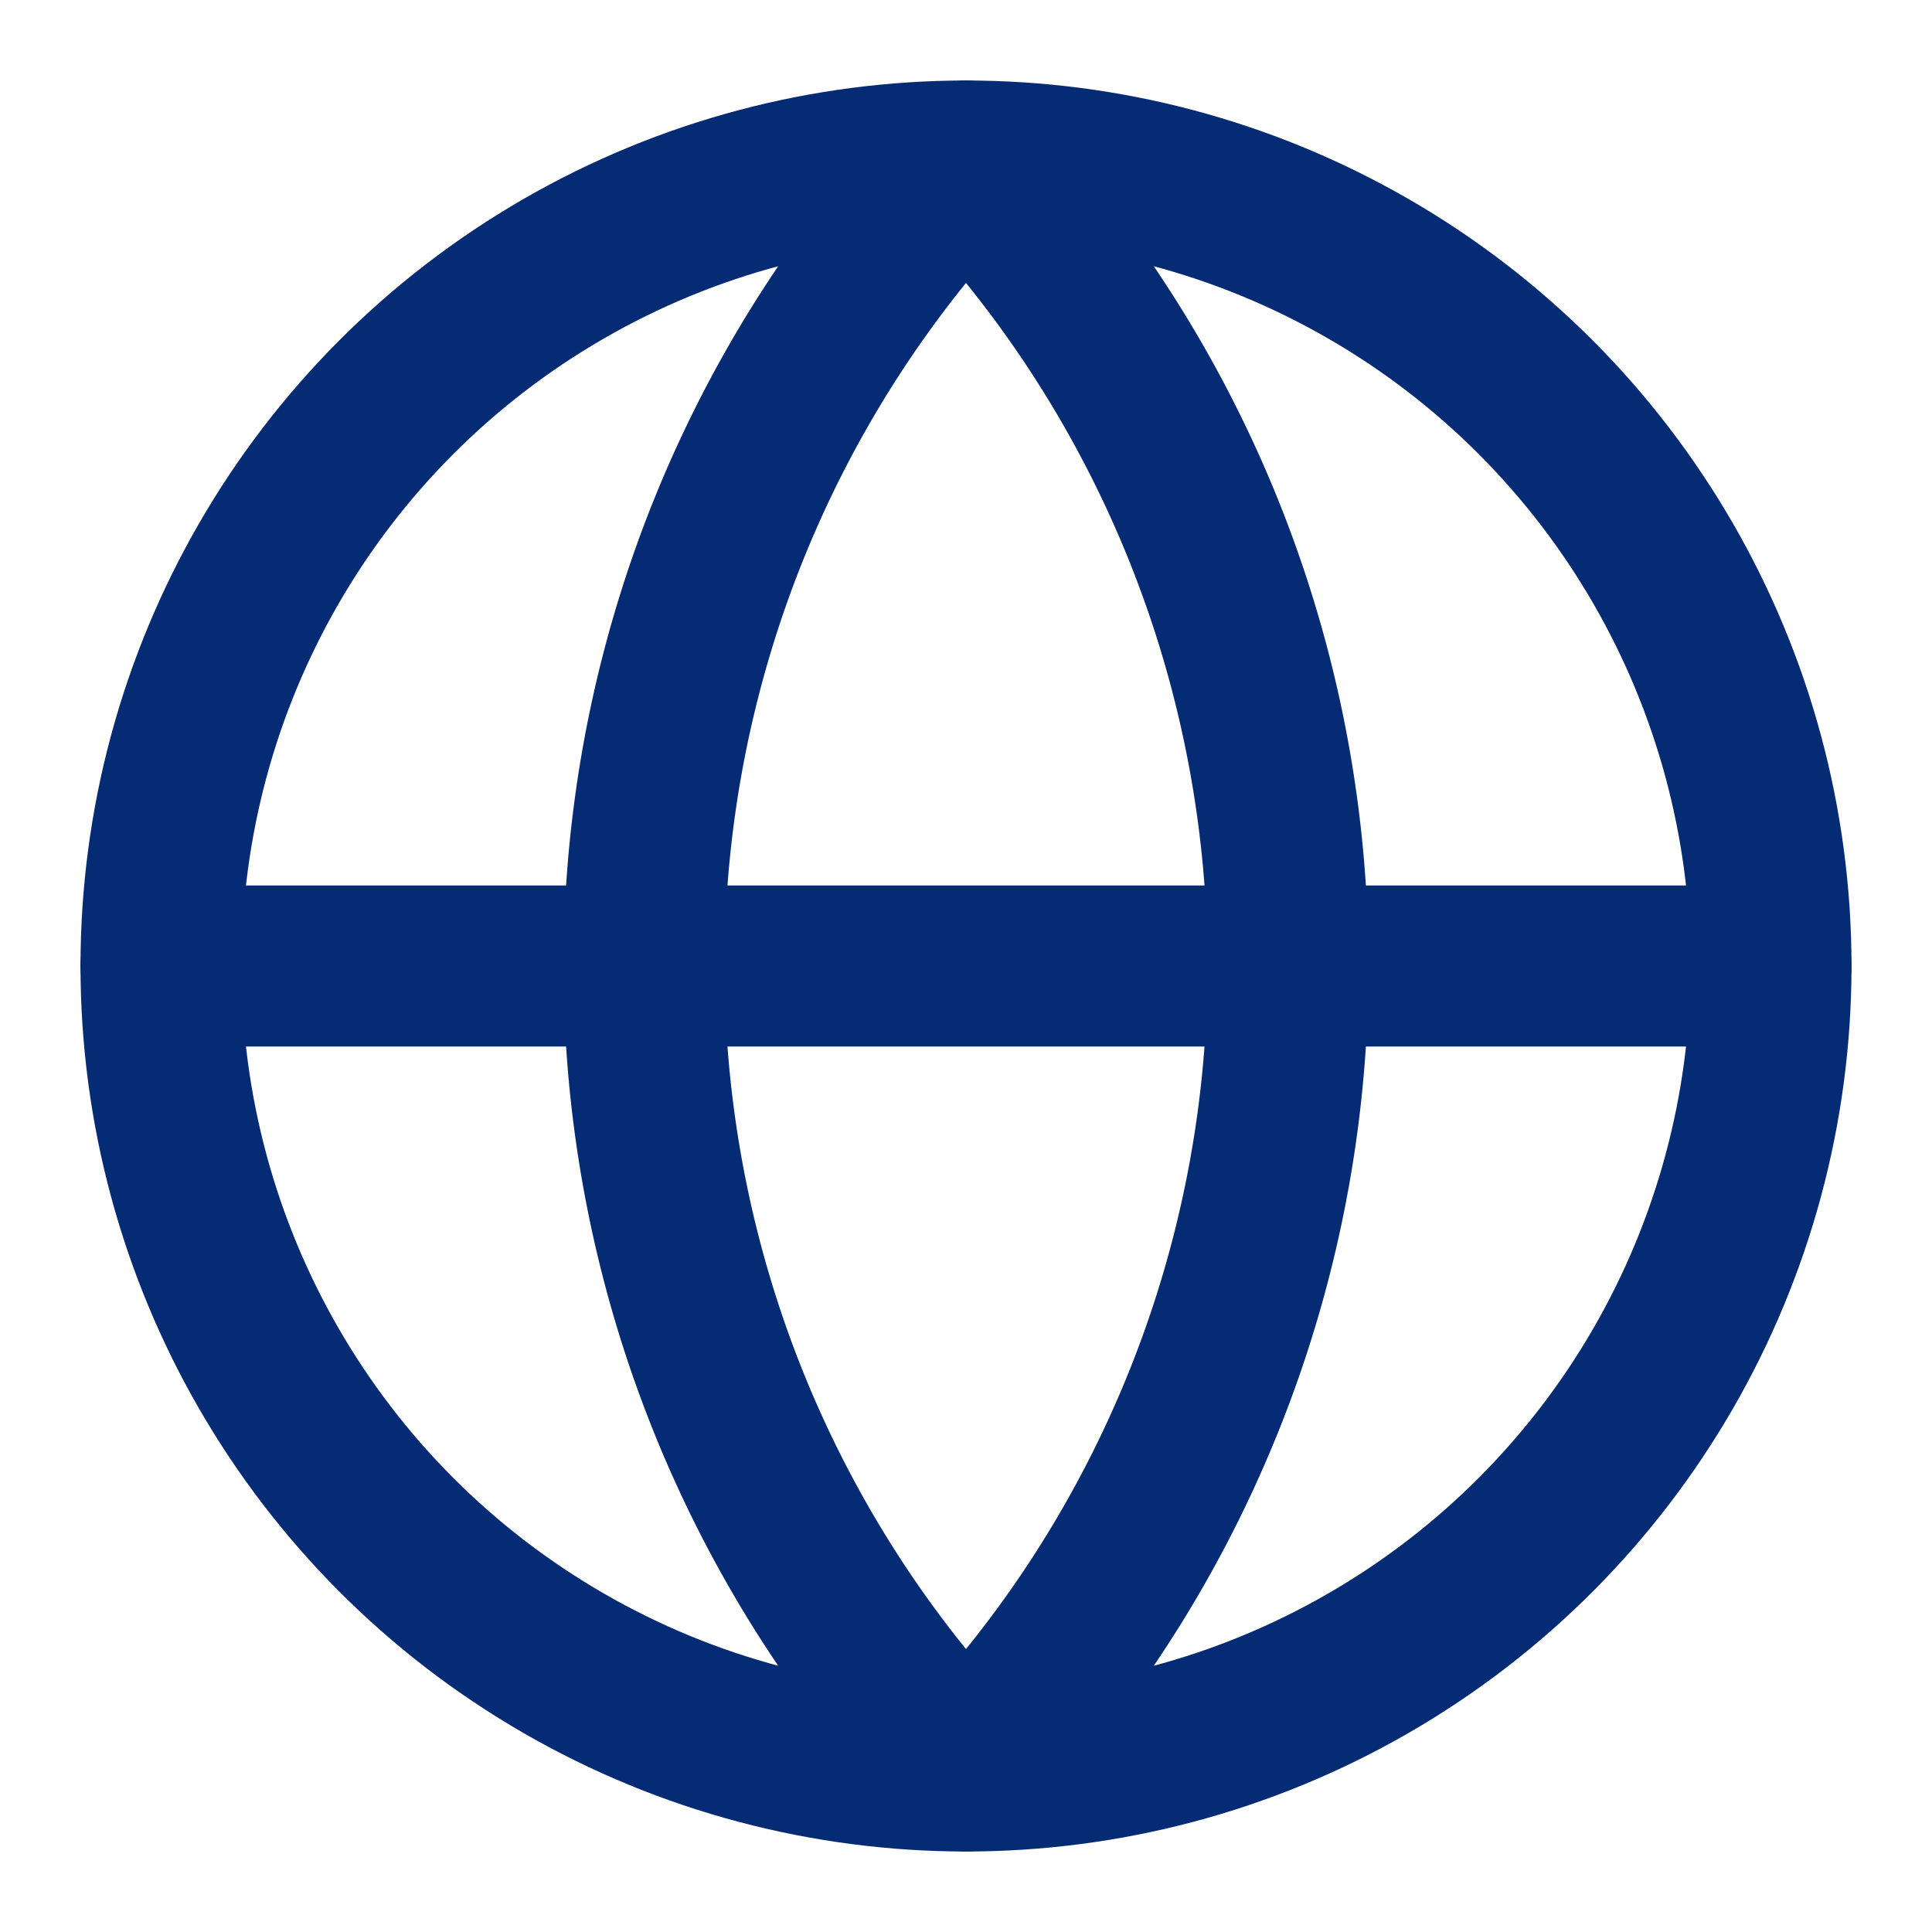 <svg xmlns:xlink="http://www.w3.org/1999/xlink" xmlns="http://www.w3.org/2000/svg" width="100" height="100" viewBox="0 0 24 24" fill="none" stroke="currentColor" stroke-width="2" stroke-linecap="round" stroke-linejoin="round" class="lucide lucide-globe h-16 w-16 text-primary mx-auto mb-4"><circle cx="12" cy="12" r="10" stroke="#062B75" fill="none" stroke-width="2px"></circle><path d="M12 2a14.5 14.5 0 0 0 0 20 14.5 14.5 0 0 0 0-20" stroke="#062B75" fill="none" stroke-width="2px"></path><path d="M2 12h20" stroke="#062B75" fill="none" stroke-width="2px"></path></svg>
